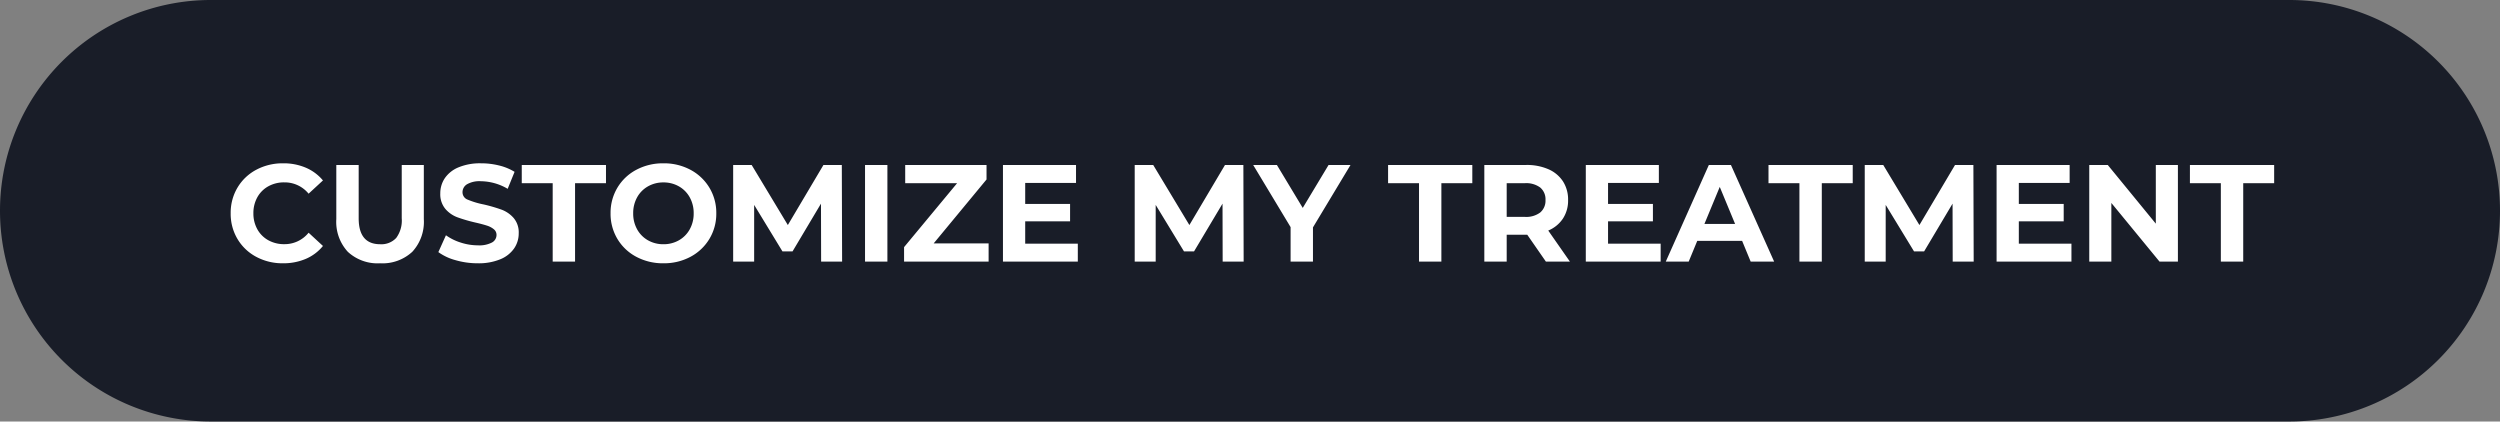 <svg xmlns="http://www.w3.org/2000/svg" width="344" height="58" viewBox="0 0 344 58">
  <rect x="0" y="0" width="344" height="58" fill="#808080" stroke="none"/>
  <g id="Group_56" data-name="Group 56" transform="translate(-5219 -2012)">
    <path id="Path_22483" data-name="Path 22483" d="M29,0H315a29,29,0,0,1,0,58H29A29,29,0,0,1,29,0Z" transform="translate(5219 2012)" fill="#191d28"/>
    <path id="Path_22482" data-name="Path 22482" d="M-133.057.228a7.639,7.639,0,0,1-3.676-.883,6.594,6.594,0,0,1-2.584-2.451,6.753,6.753,0,0,1-.941-3.544,6.753,6.753,0,0,1,.941-3.543,6.594,6.594,0,0,1,2.584-2.451,7.679,7.679,0,0,1,3.7-.884,7.751,7.751,0,0,1,3.126.608,6.26,6.26,0,0,1,2.346,1.748l-1.976,1.824a4.249,4.249,0,0,0-3.344-1.558,4.44,4.44,0,0,0-2.2.542,3.85,3.85,0,0,0-1.51,1.51,4.44,4.44,0,0,0-.542,2.2,4.44,4.44,0,0,0,.542,2.2,3.85,3.85,0,0,0,1.51,1.511,4.44,4.44,0,0,0,2.2.541,4.228,4.228,0,0,0,3.344-1.577l1.976,1.824A6.159,6.159,0,0,1-129.922-.38,7.819,7.819,0,0,1-133.057.228Zm13.357,0a6.018,6.018,0,0,1-4.437-1.577,6.071,6.071,0,0,1-1.587-4.5V-13.3h3.078v7.334q0,3.572,2.964,3.572a2.778,2.778,0,0,0,2.2-.864,4.03,4.03,0,0,0,.76-2.708V-13.3h3.04v7.448a6.071,6.071,0,0,1-1.587,4.5A6.018,6.018,0,0,1-119.7.228Zm13.433,0A10.882,10.882,0,0,1-109.317-.2a7.152,7.152,0,0,1-2.366-1.111l1.045-2.318A7.091,7.091,0,0,0-108.6-2.622a7.636,7.636,0,0,0,2.356.38,3.764,3.764,0,0,0,1.938-.389,1.177,1.177,0,0,0,.627-1.036.99.99,0,0,0-.37-.789,2.809,2.809,0,0,0-.95-.5q-.58-.19-1.568-.418A21.669,21.669,0,0,1-109.06-6.1a4.044,4.044,0,0,1-1.662-1.159,3.13,3.13,0,0,1-.694-2.128,3.7,3.7,0,0,1,.627-2.1,4.218,4.218,0,0,1,1.89-1.491,7.714,7.714,0,0,1,3.088-.551,10.223,10.223,0,0,1,2.489.3,7.353,7.353,0,0,1,2.128.874l-.95,2.337a7.416,7.416,0,0,0-3.686-1.045,3.456,3.456,0,0,0-1.91.418,1.276,1.276,0,0,0-.618,1.1,1.077,1.077,0,0,0,.713,1.016,11.187,11.187,0,0,0,2.175.656,21.669,21.669,0,0,1,2.489.722A4.122,4.122,0,0,1-101.318-6a3.057,3.057,0,0,1,.693,2.109,3.632,3.632,0,0,1-.636,2.081,4.276,4.276,0,0,1-1.91,1.491A7.784,7.784,0,0,1-106.267.228Zm10.317-11.02h-4.256V-13.3h11.59v2.508h-4.256V0H-95.95ZM-80.712.228a7.763,7.763,0,0,1-3.733-.893,6.628,6.628,0,0,1-2.6-2.46,6.717,6.717,0,0,1-.941-3.525,6.717,6.717,0,0,1,.941-3.524,6.628,6.628,0,0,1,2.6-2.461,7.763,7.763,0,0,1,3.733-.893,7.708,7.708,0,0,1,3.724.893,6.714,6.714,0,0,1,2.6,2.461,6.666,6.666,0,0,1,.95,3.524,6.666,6.666,0,0,1-.95,3.525,6.714,6.714,0,0,1-2.6,2.46A7.708,7.708,0,0,1-80.712.228Zm0-2.622a4.22,4.22,0,0,0,2.128-.541,3.886,3.886,0,0,0,1.492-1.511,4.44,4.44,0,0,0,.542-2.2,4.44,4.44,0,0,0-.542-2.2,3.886,3.886,0,0,0-1.492-1.51,4.22,4.22,0,0,0-2.128-.542,4.22,4.22,0,0,0-2.128.542,3.886,3.886,0,0,0-1.492,1.51,4.44,4.44,0,0,0-.541,2.2,4.44,4.44,0,0,0,.541,2.2A3.886,3.886,0,0,0-82.84-2.935,4.22,4.22,0,0,0-80.712-2.394ZM-59.014,0l-.019-7.98-3.914,6.574h-1.387l-3.895-6.4V0h-2.888V-13.3h2.546l4.978,8.265,4.9-8.265h2.527L-56.126,0Zm6.042-13.3h3.078V0h-3.078ZM-35.967-2.508V0H-47.6V-1.995l7.3-8.8h-7.144V-13.3h11.191v1.995l-7.277,8.8Zm12.274.038V0h-10.3V-13.3H-23.94v2.47h-6.992v2.888h6.175v2.394h-6.175V-2.47ZM-3.762,0l-.019-7.98L-7.7-1.406H-9.082l-3.895-6.4V0h-2.888V-13.3h2.546l4.978,8.265,4.9-8.265H-.912L-.874,0ZM8.664-4.712V0H5.586V-4.75L.437-13.3H3.7L7.258-7.391,10.811-13.3h3.021Zm14.592-6.08H19V-13.3H30.59v2.508H26.334V0H23.256ZM40.717,0,38.152-3.7H35.321V0H32.243V-13.3H38a7.389,7.389,0,0,1,3.069.589,4.559,4.559,0,0,1,2,1.672,4.606,4.606,0,0,1,.7,2.565,4.514,4.514,0,0,1-.713,2.555A4.516,4.516,0,0,1,41.04-4.275L44.023,0ZM40.66-8.474a2.107,2.107,0,0,0-.722-1.719,3.233,3.233,0,0,0-2.109-.6H35.321v4.636h2.508a3.2,3.2,0,0,0,2.109-.608A2.113,2.113,0,0,0,40.66-8.474Zm15.846,6V0h-10.3V-13.3H56.259v2.47H49.267v2.888h6.175v2.394H49.267V-2.47Zm11.21-.38H61.541L60.363,0H57.209l5.928-13.3h3.04L72.124,0h-3.23Zm-.969-2.337-2.109-5.092L62.529-5.187ZM75.6-10.792H71.345V-13.3h11.59v2.508H78.679V0H75.6ZM96.691,0l-.019-7.98L92.758-1.406H91.371l-3.9-6.4V0H84.588V-13.3h2.546l4.978,8.265,4.9-8.265h2.527L99.579,0Zm16.34-2.47V0h-10.3V-13.3h10.051v2.47h-6.992v2.888h6.175v2.394h-6.175V-2.47ZM127.68-13.3V0h-2.527l-6.631-8.075V0h-3.04V-13.3h2.546l6.612,8.075V-13.3Zm5.909,2.508h-4.256V-13.3h11.59v2.508h-4.256V0h-3.078Z" transform="translate(5391 2048)" fill="#fff"/>
  </g>
</svg>
